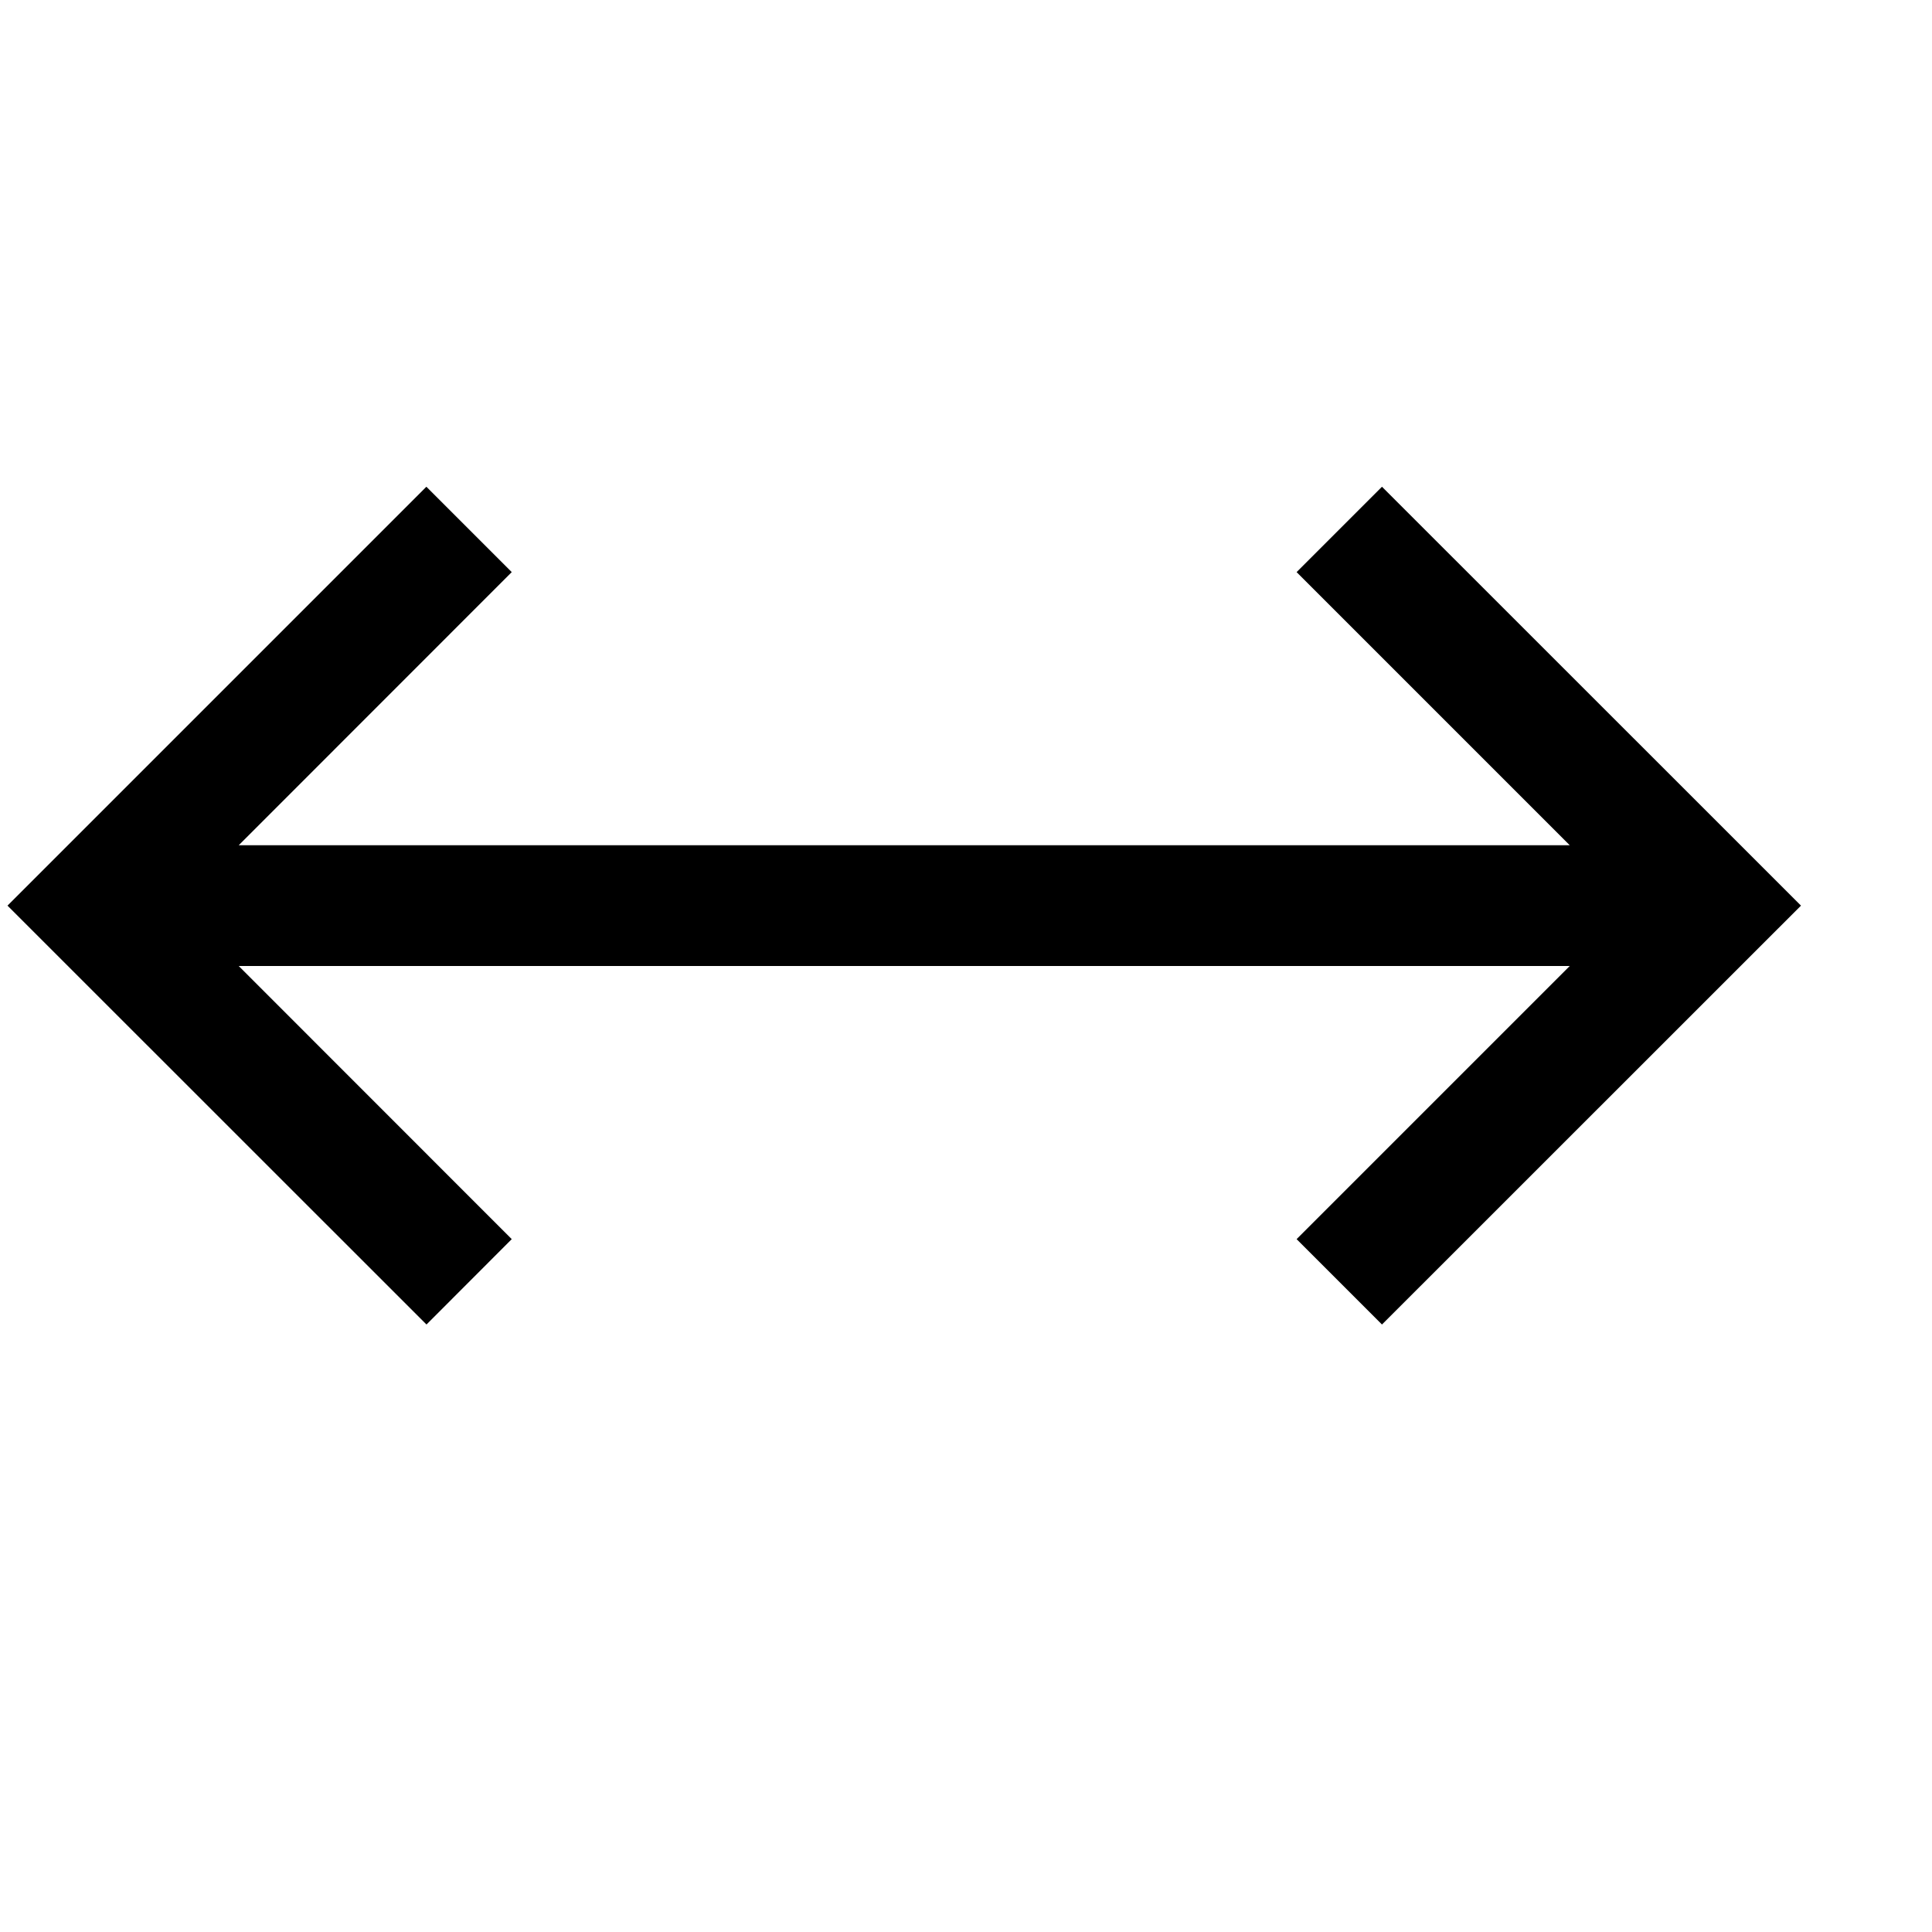 <svg xmlns="http://www.w3.org/2000/svg" viewBox="0 0 16 16"><path d="M3.531 4.031L.062 7.5l3.47 3.469.706-.707L1.977 8H13l-2.262 2.262.707.707 3.47-3.469-3.47-3.469-.707.707L13 7H1.977l2.261-2.262z"/></svg>